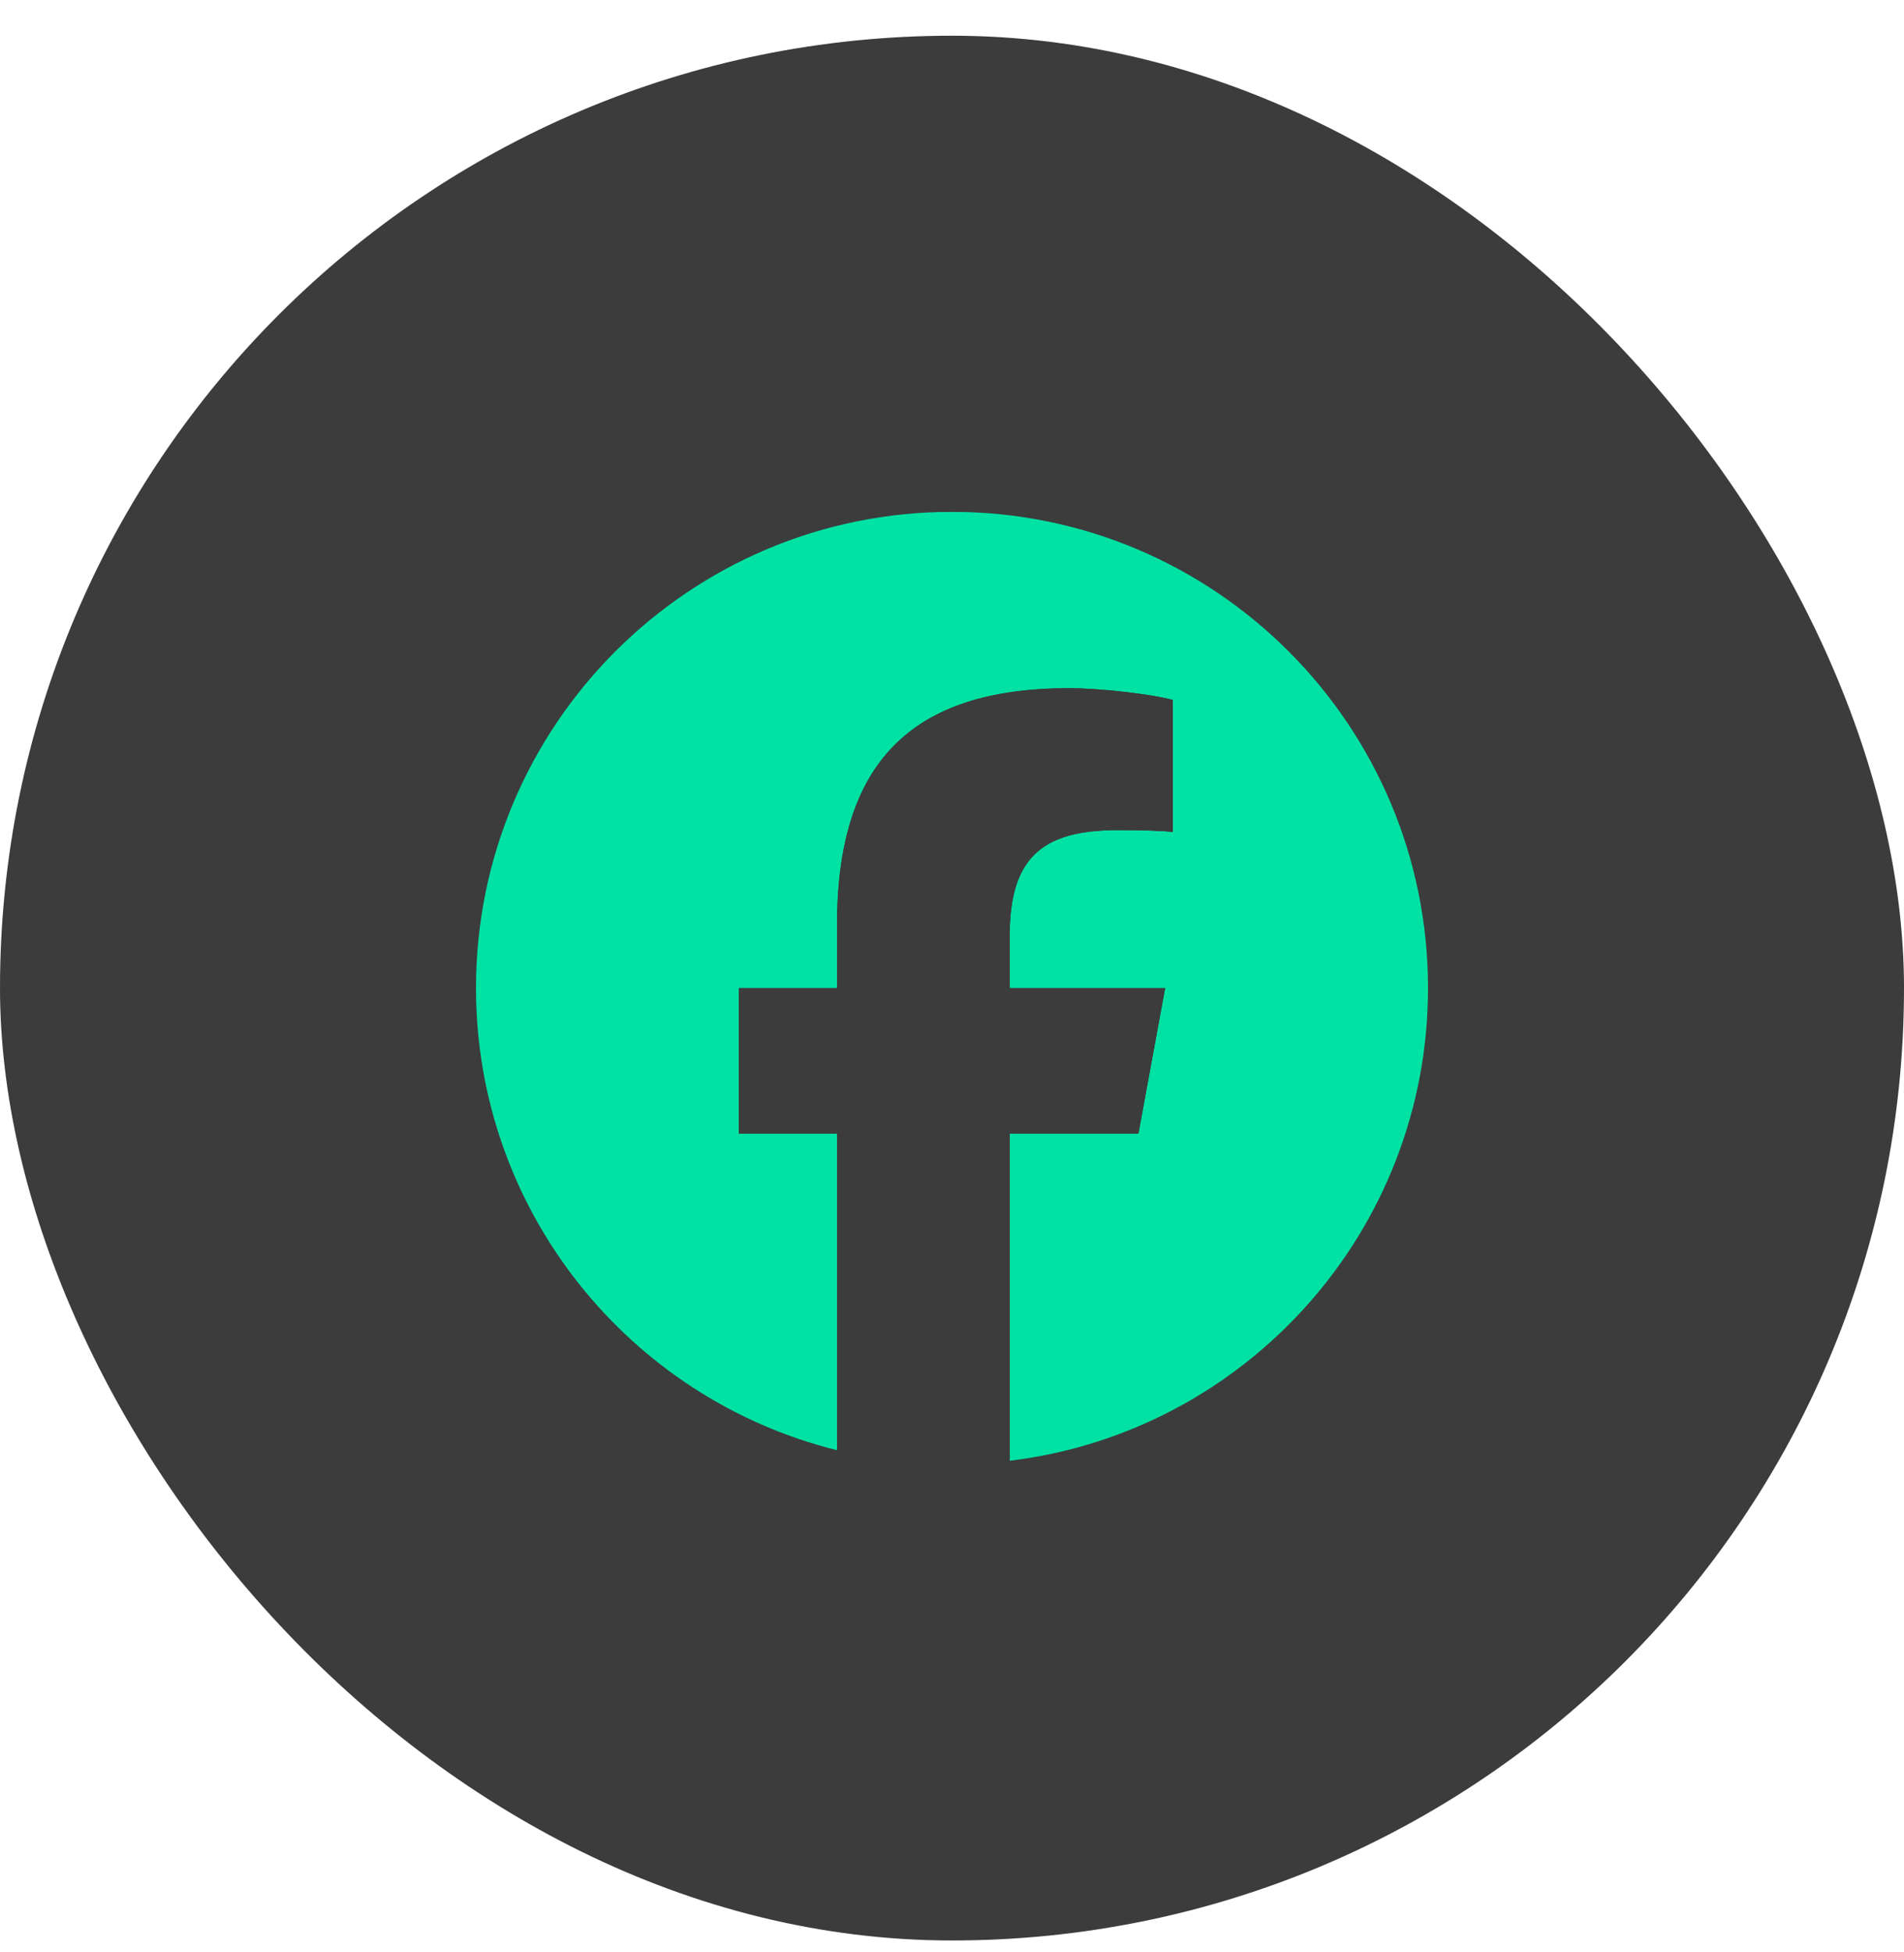 <svg width="40" height="41" viewBox="0 0 40 41" fill="none" xmlns="http://www.w3.org/2000/svg">
<rect y="0.75" width="40" height="40" rx="20" fill="#3C3C3C"/>
<g clip-path="url(#clip0_4921_48882)">
<mask id="mask0_4921_48882" style="mask-type:luminance" maskUnits="userSpaceOnUse" x="5" y="6" width="29" height="29">
<path d="M6 6.75H33.999V34.75H6V6.75Z" fill="white"/>
</mask>
<g mask="url(#mask0_4921_48882)">
<path d="M30 20.749C30 15.226 25.523 10.749 20 10.749C14.477 10.749 10 15.226 10 20.749C10 25.439 13.229 29.374 17.584 30.454V23.805H15.522V20.749H17.584V19.432C17.584 16.029 19.125 14.451 22.466 14.451C23.1 14.451 24.193 14.575 24.64 14.699V17.47C24.404 17.445 23.994 17.432 23.485 17.432C21.845 17.432 21.212 18.053 21.212 19.668V20.749H24.478L23.917 23.805H21.212V30.676C26.163 30.078 30 25.862 30 20.749Z" fill="#00E2A4"/>
<path d="M23.916 23.806L24.478 20.75H21.211V19.669C21.211 18.054 21.845 17.433 23.485 17.433C23.994 17.433 24.404 17.446 24.64 17.471V14.7C24.193 14.576 23.099 14.452 22.466 14.452C19.124 14.452 17.584 16.03 17.584 19.433V20.75H15.522V23.806H17.584V30.456C18.358 30.647 19.167 30.75 20 30.75C20.41 30.75 20.814 30.725 21.211 30.677V23.806H23.916Z" fill="#3C3C3C"/>
</g>
</g>
<defs>
<clipPath id="clip0_4921_48882">
<rect width="20" height="20" fill="white" transform="translate(10 10.75)"/>
</clipPath>
</defs>
</svg>
